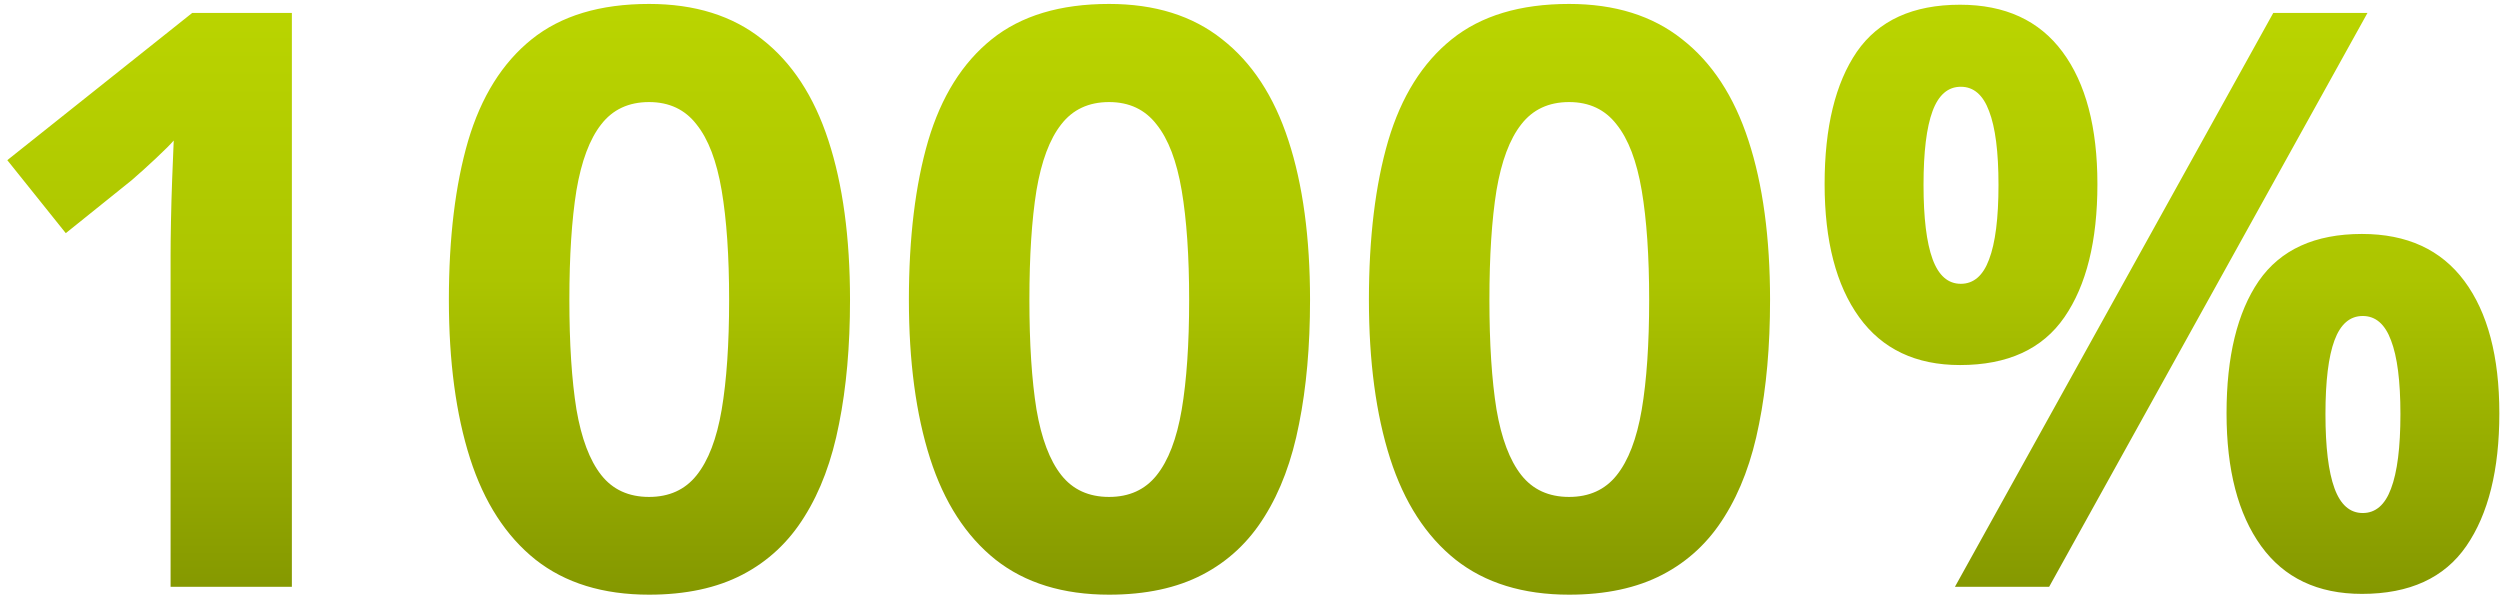 <?xml version="1.0" encoding="UTF-8"?> <svg xmlns="http://www.w3.org/2000/svg" width="311" height="74" viewBox="0 0 311 74" fill="none"> <path d="M36.309 73H21.221V31.691C21.221 30.552 21.237 29.152 21.27 27.492C21.302 25.799 21.351 24.074 21.416 22.316C21.481 20.526 21.546 18.915 21.611 17.482C21.253 17.906 20.521 18.638 19.414 19.68C18.34 20.689 17.331 21.6 16.387 22.414L8.184 29.006L0.908 19.924L23.906 1.613H36.309V73ZM105.742 37.307C105.742 43.068 105.286 48.212 104.375 52.736C103.496 57.261 102.064 61.102 100.078 64.26C98.125 67.417 95.553 69.826 92.363 71.486C89.173 73.147 85.299 73.977 80.742 73.977C75.013 73.977 70.309 72.528 66.631 69.631C62.953 66.701 60.234 62.502 58.477 57.033C56.719 51.532 55.84 44.956 55.84 37.307C55.84 29.592 56.637 23 58.232 17.531C59.86 12.03 62.497 7.814 66.143 4.885C69.788 1.955 74.655 0.49 80.742 0.49C86.439 0.49 91.126 1.955 94.805 4.885C98.516 7.782 101.266 11.981 103.057 17.482C104.847 22.951 105.742 29.559 105.742 37.307ZM70.83 37.307C70.83 42.743 71.123 47.284 71.709 50.93C72.328 54.543 73.353 57.261 74.785 59.084C76.217 60.907 78.203 61.818 80.742 61.818C83.249 61.818 85.218 60.923 86.65 59.133C88.115 57.31 89.157 54.592 89.775 50.978C90.394 47.333 90.703 42.775 90.703 37.307C90.703 31.87 90.394 27.329 89.775 23.684C89.157 20.038 88.115 17.303 86.65 15.48C85.218 13.625 83.249 12.697 80.742 12.697C78.203 12.697 76.217 13.625 74.785 15.48C73.353 17.303 72.328 20.038 71.709 23.684C71.123 27.329 70.83 31.87 70.83 37.307ZM162.969 37.307C162.969 43.068 162.513 48.212 161.602 52.736C160.723 57.261 159.29 61.102 157.305 64.26C155.352 67.417 152.78 69.826 149.59 71.486C146.4 73.147 142.526 73.977 137.969 73.977C132.24 73.977 127.536 72.528 123.857 69.631C120.179 66.701 117.461 62.502 115.703 57.033C113.945 51.532 113.066 44.956 113.066 37.307C113.066 29.592 113.864 23 115.459 17.531C117.087 12.03 119.723 7.814 123.369 4.885C127.015 1.955 131.882 0.49 137.969 0.49C143.665 0.49 148.353 1.955 152.031 4.885C155.742 7.782 158.493 11.981 160.283 17.482C162.074 22.951 162.969 29.559 162.969 37.307ZM128.057 37.307C128.057 42.743 128.35 47.284 128.936 50.93C129.554 54.543 130.579 57.261 132.012 59.084C133.444 60.907 135.43 61.818 137.969 61.818C140.475 61.818 142.445 60.923 143.877 59.133C145.342 57.31 146.383 54.592 147.002 50.978C147.62 47.333 147.93 42.775 147.93 37.307C147.93 31.87 147.62 27.329 147.002 23.684C146.383 20.038 145.342 17.303 143.877 15.48C142.445 13.625 140.475 12.697 137.969 12.697C135.43 12.697 133.444 13.625 132.012 15.48C130.579 17.303 129.554 20.038 128.936 23.684C128.35 27.329 128.057 31.87 128.057 37.307ZM220.195 37.307C220.195 43.068 219.74 48.212 218.828 52.736C217.949 57.261 216.517 61.102 214.531 64.26C212.578 67.417 210.007 69.826 206.816 71.486C203.626 73.147 199.753 73.977 195.195 73.977C189.466 73.977 184.762 72.528 181.084 69.631C177.406 66.701 174.688 62.502 172.93 57.033C171.172 51.532 170.293 44.956 170.293 37.307C170.293 29.592 171.09 23 172.686 17.531C174.313 12.03 176.95 7.814 180.596 4.885C184.242 1.955 189.108 0.49 195.195 0.49C200.892 0.49 205.579 1.955 209.258 4.885C212.969 7.782 215.719 11.981 217.51 17.482C219.3 22.951 220.195 29.559 220.195 37.307ZM185.283 37.307C185.283 42.743 185.576 47.284 186.162 50.93C186.781 54.543 187.806 57.261 189.238 59.084C190.671 60.907 192.656 61.818 195.195 61.818C197.702 61.818 199.671 60.923 201.104 59.133C202.568 57.31 203.61 54.592 204.229 50.978C204.847 47.333 205.156 42.775 205.156 37.307C205.156 31.87 204.847 27.329 204.229 23.684C203.61 20.038 202.568 17.303 201.104 15.48C199.671 13.625 197.702 12.697 195.195 12.697C192.656 12.697 190.671 13.625 189.238 15.48C187.806 17.303 186.781 20.038 186.162 23.684C185.576 27.329 185.283 31.87 185.283 37.307ZM243.828 0.588C249.427 0.588 253.675 2.541 256.572 6.447C259.469 10.354 260.918 15.838 260.918 22.902C260.918 29.966 259.551 35.484 256.816 39.455C254.082 43.426 249.753 45.412 243.828 45.412C238.327 45.412 234.144 43.426 231.279 39.455C228.415 35.484 226.982 29.966 226.982 22.902C226.982 15.838 228.317 10.354 230.986 6.447C233.688 2.541 237.969 0.588 243.828 0.588ZM243.926 10.793C242.331 10.793 241.159 11.802 240.41 13.82C239.661 15.838 239.287 18.898 239.287 23C239.287 27.102 239.661 30.178 240.41 32.228C241.159 34.279 242.331 35.305 243.926 35.305C245.521 35.305 246.693 34.296 247.441 32.277C248.223 30.227 248.613 27.134 248.613 23C248.613 18.898 248.223 15.838 247.441 13.82C246.693 11.802 245.521 10.793 243.926 10.793ZM294.512 1.613L254.912 73H243.193L282.793 1.613H294.512ZM293.828 29.104C299.427 29.104 303.675 31.057 306.572 34.963C309.469 38.869 310.918 44.354 310.918 51.418C310.918 58.449 309.551 63.95 306.816 67.922C304.082 71.893 299.753 73.879 293.828 73.879C288.327 73.879 284.144 71.893 281.279 67.922C278.415 63.95 276.982 58.449 276.982 51.418C276.982 44.354 278.317 38.869 280.986 34.963C283.688 31.057 287.969 29.104 293.828 29.104ZM293.926 39.309C292.331 39.309 291.159 40.318 290.41 42.336C289.661 44.354 289.287 47.414 289.287 51.516C289.287 55.617 289.661 58.693 290.41 60.744C291.159 62.795 292.331 63.82 293.926 63.82C295.521 63.82 296.693 62.811 297.441 60.793C298.223 58.742 298.613 55.65 298.613 51.516C298.613 47.414 298.223 44.354 297.441 42.336C296.693 40.318 295.521 39.309 293.926 39.309Z" fill="url(#paint0_linear_2204_3)"></path> <defs> <linearGradient id="paint0_linear_2204_3" x1="168" y1="-34" x2="168" y2="102" gradientUnits="userSpaceOnUse"> <stop stop-color="#C8E400"></stop> <stop offset="0.505" stop-color="#ACC500"></stop> <stop offset="1" stop-color="#687700"></stop> </linearGradient> </defs> </svg> 